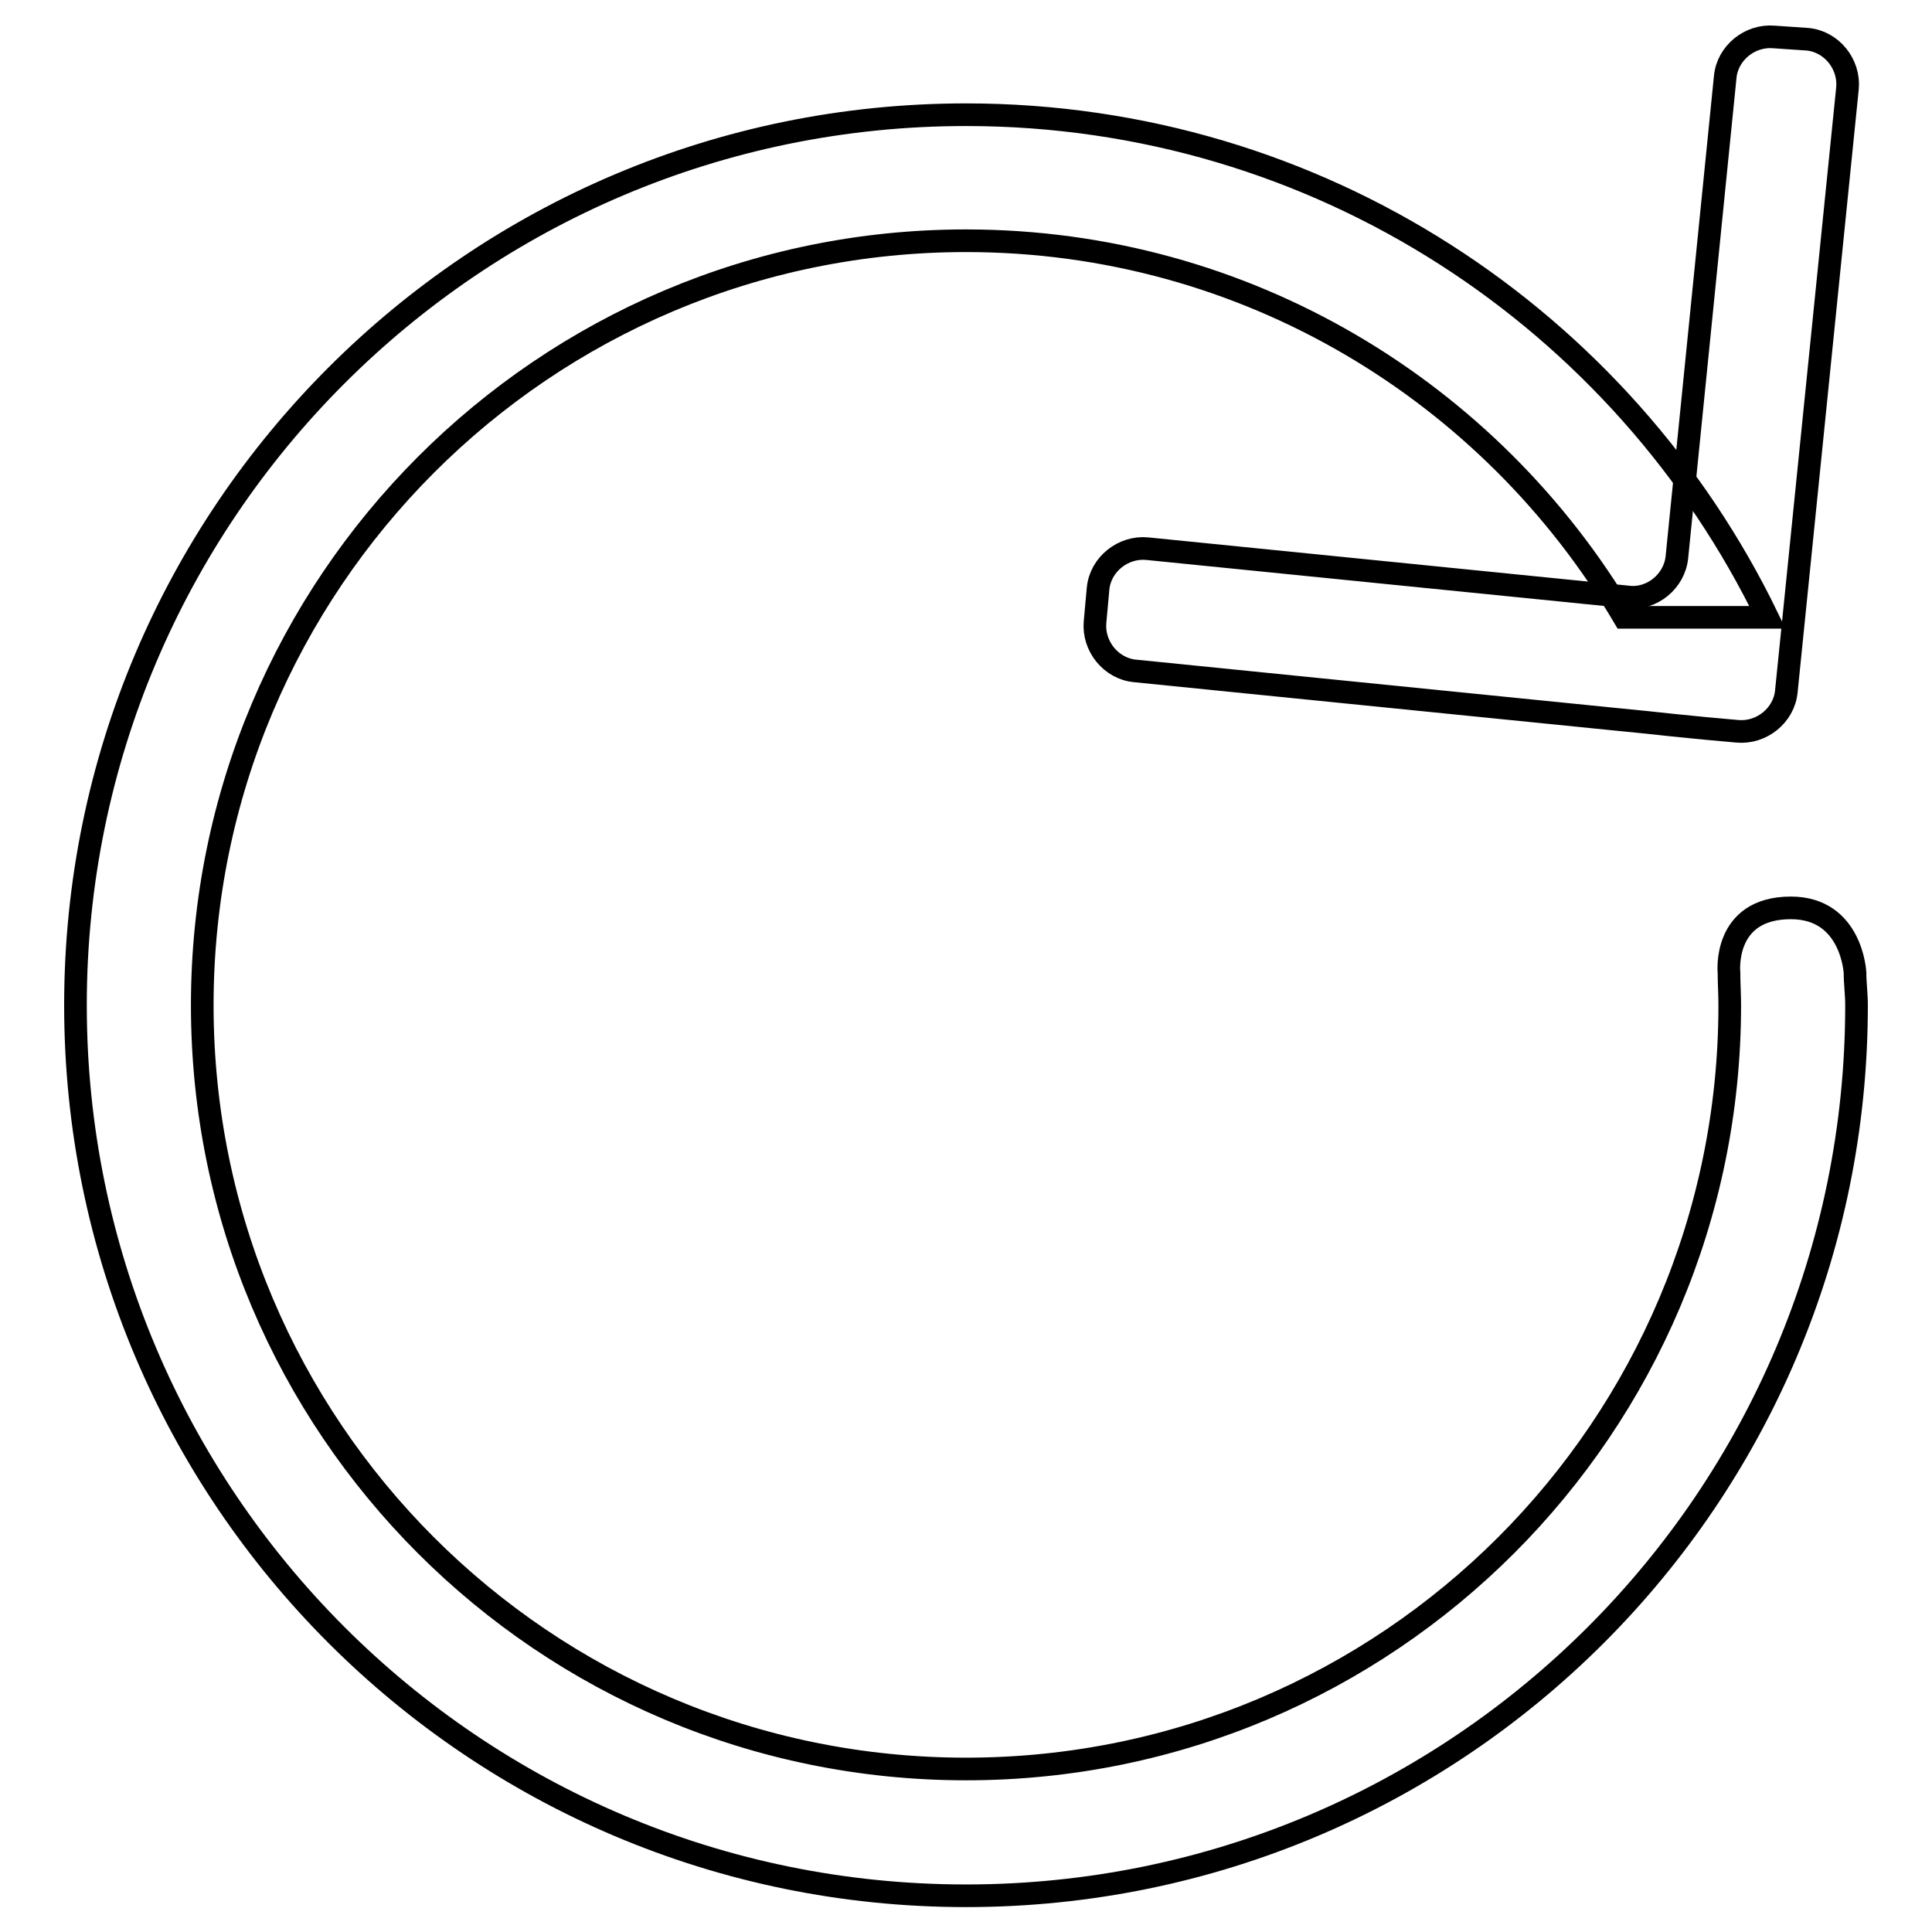<?xml version="1.0" encoding="utf-8"?>
<!-- Svg Vector Icons : http://www.onlinewebfonts.com/icon -->
<!DOCTYPE svg PUBLIC "-//W3C//DTD SVG 1.1//EN" "http://www.w3.org/Graphics/SVG/1.1/DTD/svg11.dtd">
<svg version="1.1" xmlns="http://www.w3.org/2000/svg" xmlns:xlink="http://www.w3.org/1999/xlink" x="0px" y="0px" viewBox="0 0 256 256" enable-background="new 0 0 256 256" xml:space="preserve">
<g> <path stroke-width="3" fill-opacity="0" stroke="#000000"  d="M229.2,133.2c0,55.9-45.3,101.2-101.2,101.2c-55.9,0-101.2-45.3-101.2-101.2C26.8,77.3,72.1,31.9,128,31.9 c37.2,0,69.6,20.1,87.2,49.9h19C215.1,42.4,174.8,15.2,128,15.2c-65.2,0-118,52.9-118,118c0,65.1,52.8,118,118,118 c65.2,0,118-52.8,118-118c0-1.5-0.2-2.9-0.2-4.3c0,0-0.4-8.6-8.5-8.6c-9.1,0-8.2,8.6-8.2,8.6C229.1,130.3,229.2,131.7,229.2,133.2 L229.2,133.2z"/> <path stroke-width="3" fill-opacity="0" stroke="#000000"  d="M235.1,4.9c-3.2-0.3-6.2,2.1-6.5,5.3l-6.4,63.6c-0.3,3.2-3.3,5.7-6.5,5.3L152,72.7 c-3.2-0.3-6.2,2.1-6.5,5.3l-0.4,4.4c-0.3,3.2,2.1,6.2,5.3,6.5l63.6,6.4c3.2,0.3,5.9,0.6,5.9,0.6s2.7,0.3,5.9,0.6l4.4,0.4 c3.2,0.3,6.2-2.1,6.5-5.3l8.1-79.9c0.3-3.2-2.1-6.2-5.3-6.5L235.1,4.9z"/></g>
</svg>